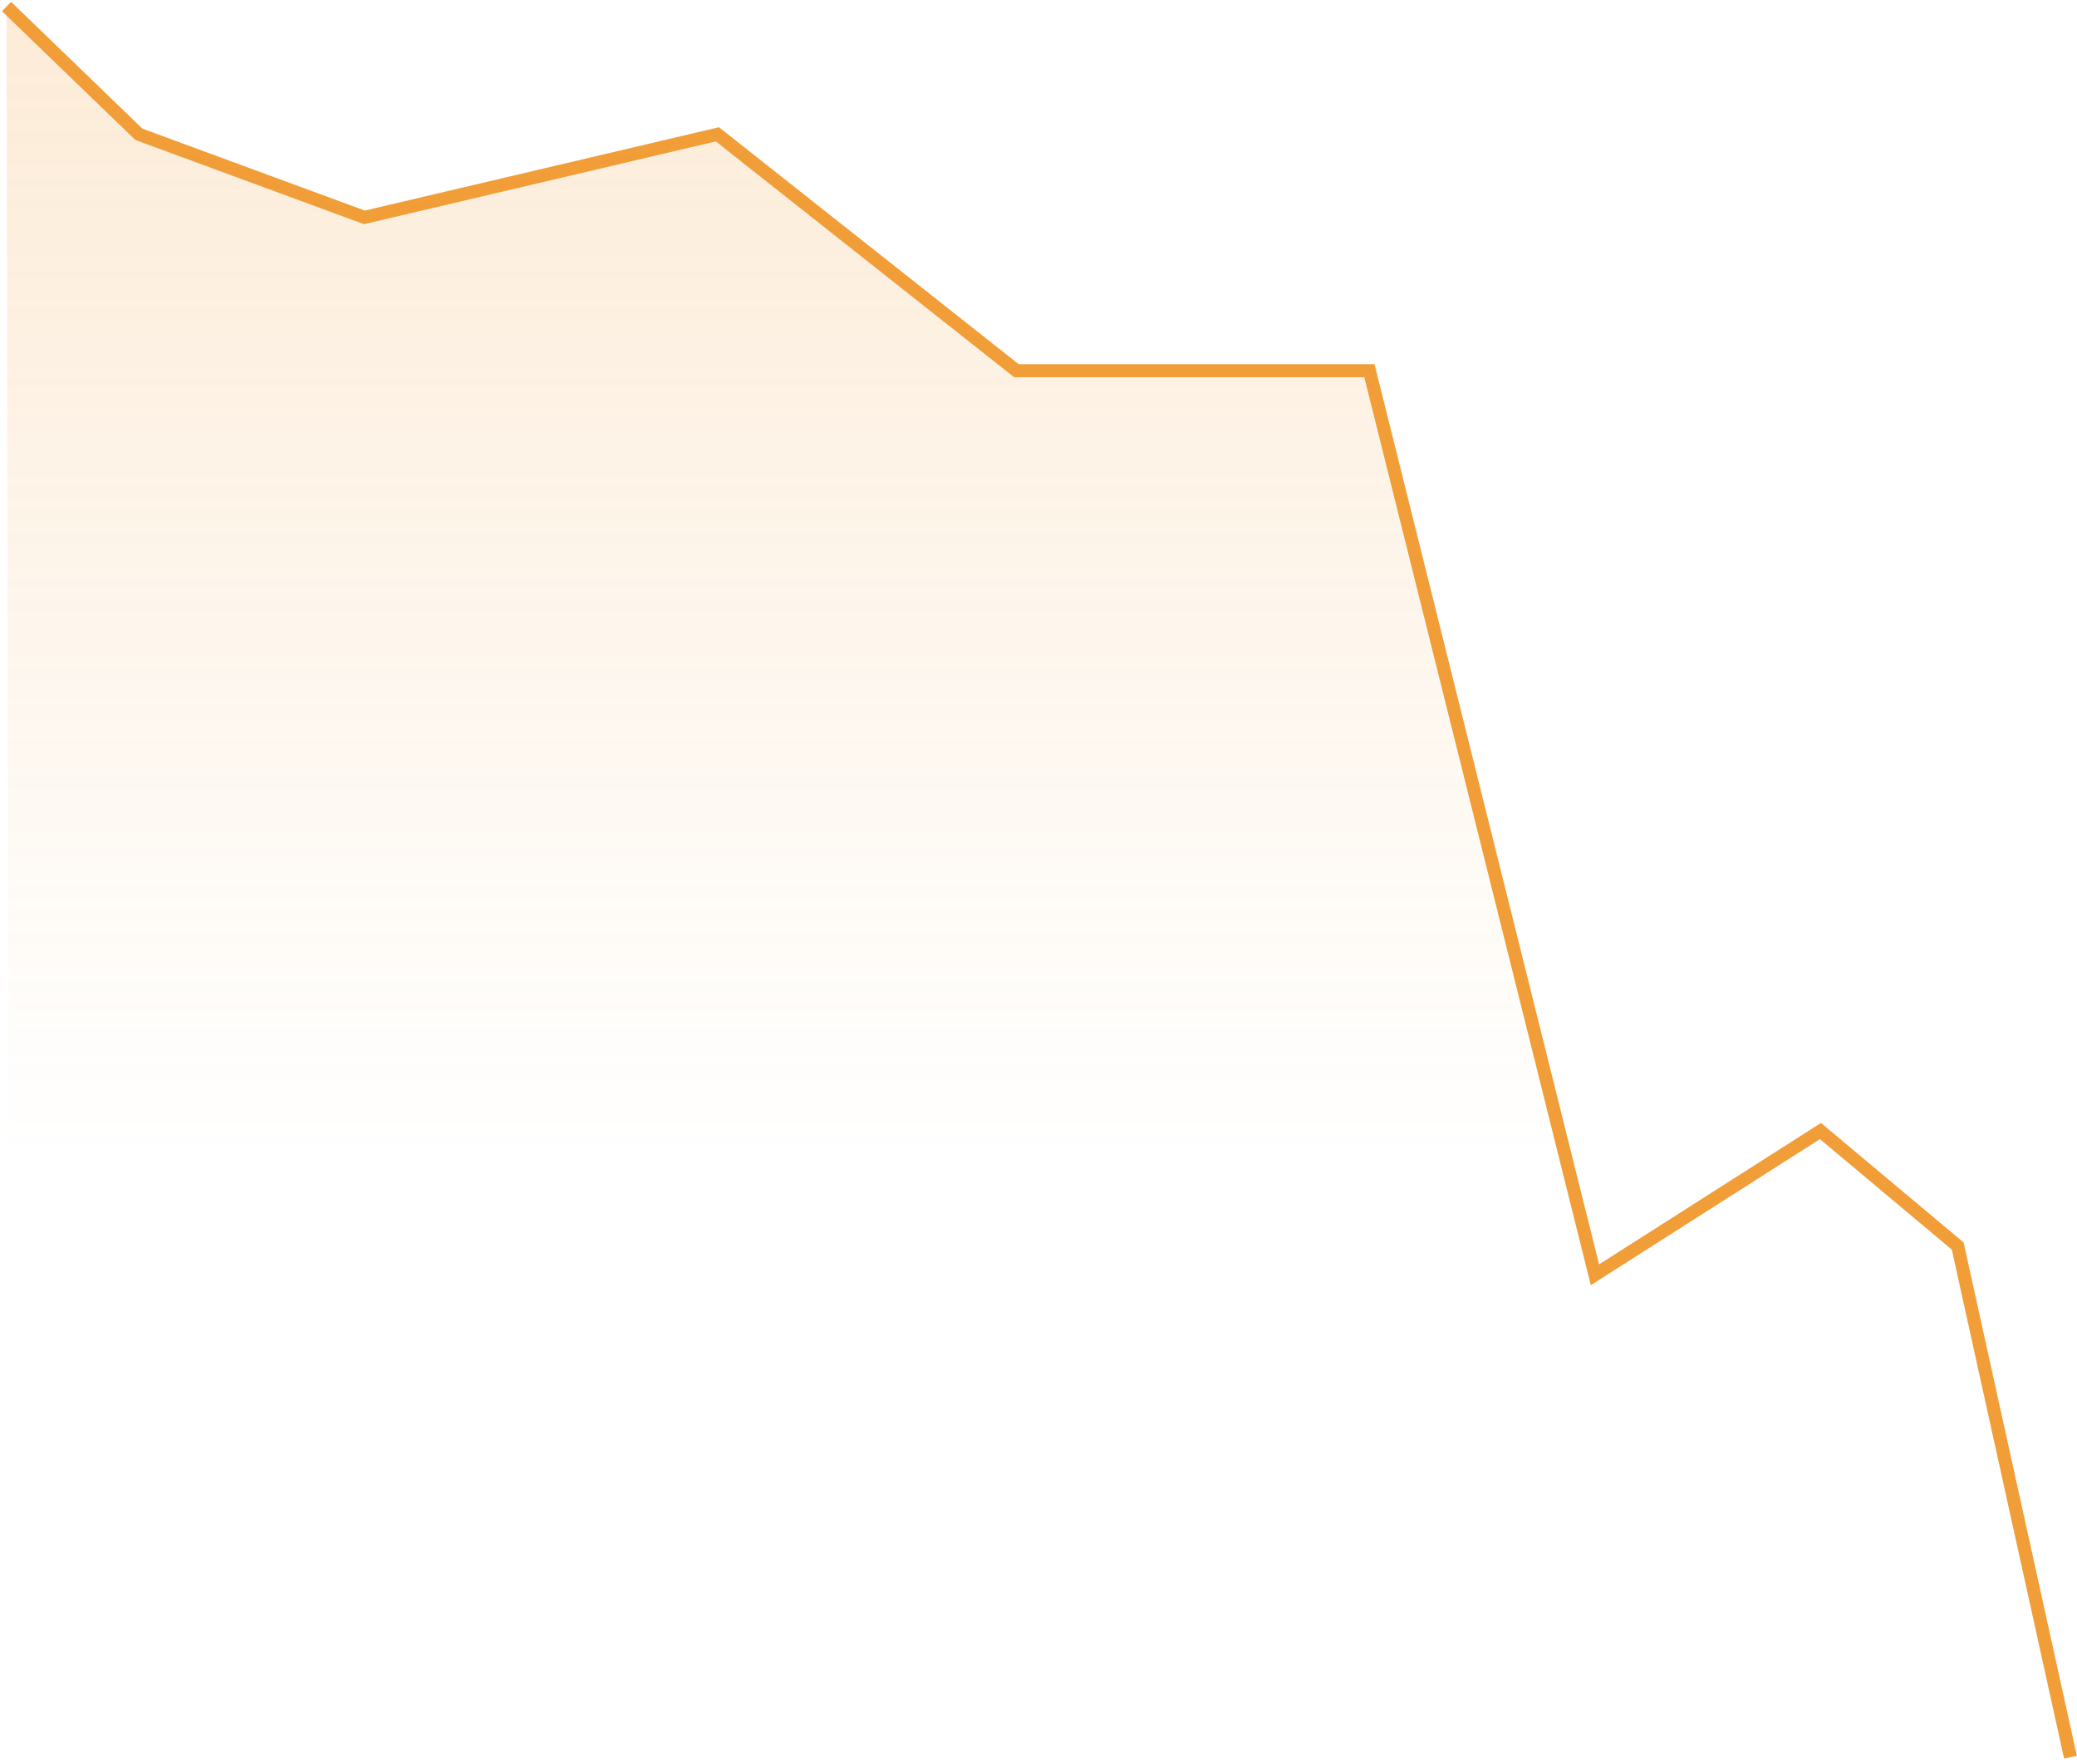 <?xml version="1.0" encoding="UTF-8"?> <svg xmlns="http://www.w3.org/2000/svg" width="318" height="270" viewBox="0 0 318 270" fill="none"><path d="M1 1L21.266 20.562L55.793 33.277L109.836 20.562L155.622 56.752H209.665L244.192 195.153L278.72 173.146L299.736 190.752L317 269" stroke="#F19D38" stroke-width="2"></path><path d="M21.266 20.562L1 1L1.5 269H317L299.736 190.752L278.72 173.146L244.192 195.153L209.665 56.752H155.622L109.836 20.562L55.793 33.277L21.266 20.562Z" fill="url(#paint0_linear_273_1478)"></path><defs><linearGradient id="paint0_linear_273_1478" x1="154" y1="-257.5" x2="154" y2="177" gradientUnits="userSpaceOnUse"><stop stop-color="#F19D38" stop-opacity="0.5"></stop><stop offset="1" stop-color="#F19D38" stop-opacity="0"></stop></linearGradient></defs></svg> 